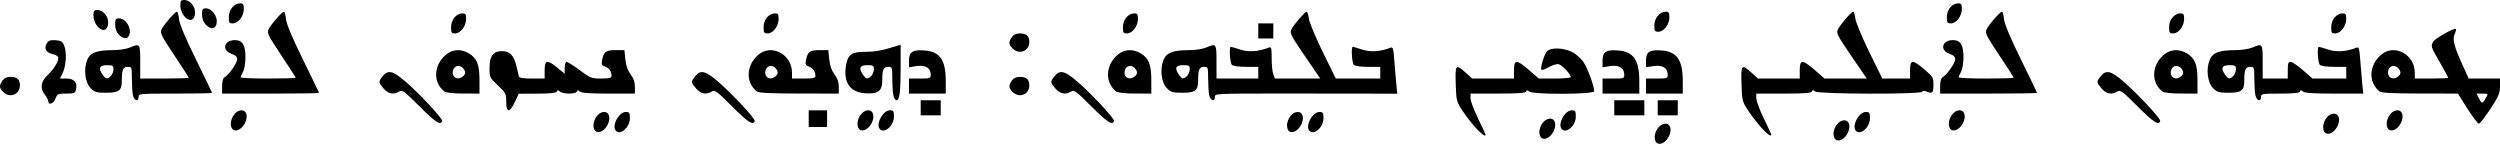 <?xml version="1.0" encoding="UTF-8" standalone="no"?>
<!-- Created with Inkscape (http://www.inkscape.org/) -->

<svg
   xmlns:dc="http://purl.org/dc/elements/1.1/"
   xmlns:cc="http://creativecommons.org/ns#"
   xmlns:rdf="http://www.w3.org/1999/02/22-rdf-syntax-ns#"
   xmlns:svg="http://www.w3.org/2000/svg"
   xmlns="http://www.w3.org/2000/svg"
   xmlns:sodipodi="http://sodipodi.sourceforge.net/DTD/sodipodi-0.dtd"
   xmlns:inkscape="http://www.inkscape.org/namespaces/inkscape"
   version="1.1"
   width="1495.902"
   height="86.048"
   id="svg2"
   inkscape:version="0.48.5 r10040"
   sodipodi:docname="6thBeatitude.svg">
  <sodipodi:namedview
     pagecolor="#ffffff"
     bordercolor="#666666"
     borderopacity="1"
     objecttolerance="10"
     gridtolerance="10"
     guidetolerance="10"
     inkscape:pageopacity="0"
     inkscape:pageshadow="2"
     inkscape:window-width="1920"
     inkscape:window-height="1017"
     id="namedview7"
     showgrid="false"
     fit-margin-top="0"
     fit-margin-left="0"
     fit-margin-right="0"
     fit-margin-bottom="0"
     inkscape:zoom="0.79892824"
     inkscape:cx="888.89222"
     inkscape:cy="-63.51264"
     inkscape:window-x="-8"
     inkscape:window-y="-8"
     inkscape:window-maximized="1"
     inkscape:current-layer="svg2" />
  <defs
     id="defs4" />
  <path
     style="fill:#000000"
     d="m 990.402,84 c -1.345,-4.238 2.191,-10 6.136,-10 3.08,0 4.045,3.783 1.982,7.771 -2.329,4.503 -6.99,5.783 -8.118,2.229 z m 107,-2 c -1.345,-4.238 2.191,-10 6.136,-10 3.08,0 4.045,3.783 1.982,7.771 -2.329,4.503 -6.99,5.783 -8.118,2.229 z m -176,-1 c -1.345,-4.238 2.191,-10 6.136,-10 3.08,0 4.045,3.783 1.982,7.771 -2.329,4.503 -6.99,5.783 -8.118,2.229 z m -38.283,-4.38 c -2.221,-2.409 -5.766,-6.981 -7.877,-10.159 -3.742,-5.632 -3.848,-6.041 -4.181,-16.12 -0.39,-11.819 -0.014,-12.249 5.973,-6.841 l 3.874,3.5 12.497,0 12.497,0 0,-5 c 0,-6.547 1.566,-6.547 9.093,0 l 5.749,5 9.579,0 c 5.268,0 9.579,-0.415 9.579,-0.923 0,-1.568 -4.979,-6.935 -7.04,-7.589 -1.166,-0.37 -3.561,0.284 -5.945,1.624 -2.196,1.234 -4.252,1.984 -4.57,1.667 -0.894,-0.894 1.554,-9.07 3.303,-11.029 2.161,-2.421 9.528,-2.279 14.825,0.285 2.312,1.119 5.415,3.783 6.895,5.918 2.517,3.631 6.532,14.473 6.532,17.635 0,1.942 -36.875,2.094 -38.925,0.161 -1.06,-1 -1.417,-1 -1.783,0 -0.341,0.931 -4.653,1.25 -16.875,1.25 l -16.417,0 0,2.823 c 0,1.552 2.025,6.983 4.5,12.068 2.475,5.085 4.5,9.44 4.5,9.677 0,1.416 -2.26,-0.127 -5.783,-3.949 z m 171,0 c -2.221,-2.409 -5.766,-6.981 -7.877,-10.159 -3.742,-5.632 -3.848,-6.041 -4.181,-16.12 -0.39,-11.819 -0.014,-12.249 5.973,-6.841 l 3.874,3.5 12.497,0 12.497,0 0,-5 c 0,-6.547 1.566,-6.547 9.094,0 l 5.749,5 12.627,0 12.626,0 -9.221,-13.471 C 1099.628,21.628 1098.679,19.793 1099.623,17.779 1100.94,14.975 1107.764,7 1108.848,7 c 0.435,0 1.044,1.891 1.354,4.202 0.31,2.311 4.059,11.311 8.33,20 l 7.767,15.798 8.301,0 8.301,0 0,-5 c 0,-6.449 1.502,-6.522 8.642,-0.423 4.921,4.204 5.358,4.924 5.358,8.833 0,5.189 -0.473,5.74 -3.832,4.463 -1.789,-0.68 -2.737,-0.666 -2.974,0.043 -0.537,1.61 -62.056,1.44 -64.017,-0.177 -1.196,-0.987 -1.589,-0.985 -1.923,0.01 -0.314,0.932 -4.595,1.25 -16.837,1.25 l -16.417,10e-7 0,2.823 c 0,1.552 2.025,6.983 4.5,12.068 2.475,5.085 4.5,9.44 4.5,9.677 0,1.416 -2.26,-0.127 -5.783,-3.949 z m 336.283,1.38 c -1.345,-4.238 2.191,-10 6.136,-10 3.08,0 4.045,3.783 1.982,7.771 -2.329,4.503 -6.99,5.783 -8.118,2.229 z m -1035,-1 c -1.345,-4.238 2.191,-10 6.136,-10 3.08,0 4.045,3.783 1.982,7.771 -2.329,4.503 -6.99,5.783 -8.118,2.229 z m 13.167,1.333 c -2.783,-2.783 1.673,-11.333 5.906,-11.333 2.147,0 2.427,0.442 2.427,3.826 0,5.301 -5.545,10.296 -8.333,7.508 z m 401.833,-1.333 c -1.345,-4.238 2.191,-10 6.136,-10 3.08,0 4.045,3.783 1.982,7.771 -2.329,4.503 -6.99,5.783 -8.118,2.229 z m 13.167,1.333 c -2.783,-2.783 1.673,-11.333 5.906,-11.333 2.147,0 2.427,0.442 2.427,3.826 0,5.301 -5.545,10.296 -8.333,7.508 z m 327,0 c -2.783,-2.783 1.673,-11.333 5.906,-11.333 2.147,0 2.427,0.442 2.427,3.826 0,5.301 -5.545,10.296 -8.333,7.508 z M 138.402,76 c -1.345,-4.238 2.191,-10 6.136,-10 3.08,0 4.045,3.783 1.982,7.771 -2.329,4.503 -6.99,5.783 -8.118,2.229 z m 375,0 c -1.345,-4.238 2.191,-10 6.136,-10 3.08,0 4.045,3.783 1.982,7.771 -2.329,4.503 -6.99,5.783 -8.118,2.229 z m 13.167,1.333 c -2.783,-2.783 1.673,-11.333 5.906,-11.333 2.147,0 2.427,0.442 2.427,3.826 0,5.301 -5.545,10.296 -8.333,7.508 z m 408,0 c -2.783,-2.783 1.673,-11.333 5.906,-11.333 2.147,0 2.427,0.442 2.427,3.826 0,5.301 -5.545,10.296 -8.333,7.508 z m 231.833,-1.333 c -1.345,-4.238 2.191,-10 6.136,-10 3.08,0 4.045,3.783 1.982,7.771 -2.329,4.503 -6.99,5.783 -8.118,2.229 z m 262,0 c -1.345,-4.238 2.191,-10 6.136,-10 3.08,0 4.045,3.783 1.982,7.771 -2.329,4.503 -6.99,5.783 -8.118,2.229 z m -944.5,-5 0,-5 5.5,0 5.5,0 0,5 0,5 -5.5,0 -5.5,0 0,-5 z M 251.154,63.777 c -9.281,-9.292 -10.436,-10.143 -12.236,-9.019 -3.372,2.106 -6.647,1.468 -9.427,-1.835 -3.122,-3.711 -3.14,-3.953 -0.516,-7.288 3.11,-3.953 5.974,-3.347 13.217,2.798 8.374,7.104 22.86,22.617 22.403,23.991 -0.929,2.791 -3.971,0.834 -13.44,-8.647 z m 187,0 c -9.281,-9.292 -10.436,-10.143 -12.236,-9.019 -3.372,2.106 -6.647,1.468 -9.427,-1.835 -3.122,-3.711 -3.14,-3.953 -0.516,-7.288 3.11,-3.953 5.974,-3.347 13.217,2.798 8.374,7.104 22.86,22.617 22.403,23.991 -0.929,2.791 -3.971,0.834 -13.44,-8.647 z m 215,0 c -9.281,-9.292 -10.436,-10.143 -12.236,-9.019 -3.372,2.106 -6.647,1.468 -9.427,-1.835 -3.122,-3.711 -3.14,-3.953 -0.516,-7.288 3.11,-3.953 5.974,-3.347 13.217,2.798 8.374,7.104 22.86,22.617 22.403,23.991 -0.929,2.791 -3.971,0.834 -13.44,-8.647 z m 626,0 c -9.281,-9.292 -10.436,-10.143 -12.236,-9.019 -3.372,2.106 -6.647,1.468 -9.427,-1.835 -3.122,-3.711 -3.14,-3.953 -0.516,-7.288 3.11,-3.953 5.974,-3.347 13.217,2.798 8.374,7.104 22.86,22.617 22.403,23.991 -0.929,2.791 -3.971,0.834 -13.44,-8.647 z m 197.248,1.223 -5.679,-9 -22.661,-0.032 c -16.258,-0.023 -23.097,-0.376 -24.206,-1.25 -6.891,-5.431 -6.428,-15.776 0.987,-22.015 7.896,-6.645 20.059,-0.128 20.059,10.747 l 0,3.55 10,0 c 5.5,0 10,-0.22 10,-0.488 0,-0.268 -2.25,-4.412 -5,-9.208 -5.458,-9.52 -5.47,-9.557 -3.962,-12.374 1.019,-1.905 12.747,-8.479 13.601,-7.624 0.24,0.24 -0.102,1.618 -0.76,3.063 -1.452,3.186 -0.364,7.407 4.867,18.882 l 3.533,7.75 9.361,0 9.361,0 0,4.696 c 0,4.031 -0.814,5.94 -5.75,13.484 -3.163,4.834 -6.272,8.796 -6.911,8.804 -0.638,0.009 -3.716,-4.034 -6.839,-8.984 z m 11.569,-7.25 c 0.874,-1.527 0.547,-1.75 -2.559,-1.75 l -3.561,0 1.627,3.146 c 1.685,3.259 1.86,3.204 4.493,-1.396 z m -52.642,-12.319 c 1.139,-1.139 1.303,-2.067 0.599,-3.382 -2.197,-4.106 -7.026,-3.081 -7.026,1.491 0,3.456 3.757,4.561 6.427,1.891 z m -884.427,19.069 0,-4.5 6,0 6,0 0,4.5 0,4.5 -6,0 -6,0 0,-4.5 z m 415,0 0,-4.5 9,0 9,0 0,4.5 0,4.5 -9,0 -9,0 0,-4.5 z m 26,0 0,-4.5 6,0 6,0 0,4.5 0,4.5 -6,0 -6,0 0,-4.5 z M 302.902,60.893 c 0,-4.835 -0.266,-5.356 -5,-9.801 -4.843,-4.547 -5,-4.869 -5,-10.283 0,-7.192 2.186,-10.21 7.393,-10.21 4.723,0 7.175,2.511 8.692,8.9 0.653,2.75 1.337,5.562 1.519,6.25 0.229,0.86 2.682,1.25 7.864,1.25 l 7.531,0 0,-5 c 0,-6.214 1.475,-6.49 7.647,-1.433 l 4.353,3.567 0,-3.567 c 0,-1.981 0.502,-3.567 1.128,-3.567 0.62,0 4.163,2.25 7.872,5 6.37,4.722 7.085,5 12.872,5 4.623,0 6.128,-0.348 6.128,-1.418 0,-2.772 -1.307,-4.748 -3.757,-5.68 -2.139,-0.813 -2.397,-1.38 -1.858,-4.078 0.971,-4.854 2.32,-5.824 8.097,-5.824 l 5.238,0 0.575,5.57 c 0.392,3.798 1.391,6.64 3.14,8.933 1.782,2.336 2.565,4.605 2.565,7.43 l 0,4.067 -15.8,0 c -11.267,0 -16.18,-0.359 -17.125,-1.25 -1.06,-1 -1.417,-1 -1.783,0 -0.268,0.73 -2.213,1.25 -4.675,1.25 -2.319,0 -4.813,-0.562 -5.542,-1.25 -1.06,-1 -1.417,-1 -1.783,0 -0.328,0.895 -3.634,1.262 -11.625,1.291 l -11.167,0.041 -2.326,4.959 c -3.111,6.634 -5.174,6.575 -5.174,-0.148 z m -274,-0.258 c 0,-0.751 -0.9,-2.509 -2,-3.908 -3.098,-3.939 -2.582,-7.776 1.585,-11.781 3.786,-3.639 6.415,-7.867 6.415,-10.317 0,-0.813 -1.311,-1.758 -2.931,-2.114 -4.209,-0.925 -5.64,-2.966 -4.238,-6.045 0.866,-1.9 1.88,-2.467 4.397,-2.455 1.799,0.008 3.842,0.378 4.54,0.82 3.359,2.132 3.69,13.28 0.576,19.414 l -1.396,2.75 3.99,0 c 4.542,0 6.659,2.48 5.627,6.593 -0.542,2.161 -1.142,2.407 -5.866,2.407 -4.928,0 -5.334,0.19 -6.394,3 -1.133,3.002 -4.306,4.207 -4.306,1.635 z m 50.625,-3.76 c -0.344,-1.719 -0.625,-6.219 -0.625,-10 0,-6.585 -0.101,-6.875 -2.393,-6.875 -2.874,0 -3.607,1.617 -3.607,7.959 0,6.315 -1.566,7.541 -9.631,7.541 -5.528,0 -6.661,-0.338 -9.009,-2.685 C 50.869,49.422 49.898,41.339 52.216,35.79 54.028,31.454 57.878,30.014 67.684,30.006 c 3.455,-0.003 7.898,-0.681 9.872,-1.506 6.293,-2.629 6.346,-2.559 6.346,8.5 l 0,10 14.5,0 c 7.975,0 14.5,-0.228 14.5,-0.506 0,-0.278 -3.896,-6.355 -8.659,-13.504 C 96.425,21.253 95.693,19.754 96.697,17.549 97.957,14.785 104.739,7 105.888,7 c 0.414,0 0.985,2.053 1.268,4.563 0.339,3.008 3.792,11.217 10.13,24.087 5.289,10.738 9.616,19.71 9.616,19.937 0,0.227 -9.9,0.413 -22,0.413 -21.333,0 -22,0.061 -22,2 0,3.202 -2.689,2.306 -3.375,-1.125 z M 66.33,45.429 c 0.864,-0.864 1.571,-2.664 1.571,-4 0,-2.167 -0.431,-2.429 -4,-2.429 -4.493,0 -5.245,1.778 -2.443,5.777 1.845,2.635 2.765,2.758 4.872,0.651 z M 534.527,56.875 c -0.344,-1.719 -0.625,-6.219 -0.625,-10 0,-6.585 -0.101,-6.875 -2.393,-6.875 -2.884,0 -3.607,1.615 -3.607,8.059 0,6.51 -2.574,8.39 -10.577,7.726 -9.027,-0.749 -12.938,-6.897 -10.991,-17.278 1.112,-5.93 3.498,-7.508 11.349,-7.508 5.947,0 10.396,-0.827 18.968,-3.525 l 2.25,-0.708 0,13.492 c 0,14.879 -0.616,19.742 -2.5,19.742 -0.688,0 -1.531,-1.406 -1.875,-3.125 z M 521.33,45.429 c 0.864,-0.864 1.571,-2.664 1.571,-4 0,-2.167 -0.431,-2.429 -4,-2.429 -4.493,0 -5.245,1.778 -2.443,5.777 1.845,2.635 2.765,2.758 4.872,0.651 z m 202.196,11.446 c -0.344,-1.719 -0.625,-6.219 -0.625,-10 0,-6.585 -0.101,-6.875 -2.393,-6.875 -2.874,0 -3.607,1.617 -3.607,7.959 0,6.315 -1.566,7.541 -9.631,7.541 -5.528,0 -6.661,-0.338 -9.009,-2.685 -3.393,-3.393 -4.364,-11.476 -2.046,-17.025 1.812,-4.336 5.662,-5.775 15.468,-5.784 3.455,-0.003 7.898,-0.681 9.872,-1.506 6.293,-2.629 6.346,-2.559 6.346,8.5 l 0,10 12.5,0 12.5,0 0,-3.5 0,-3.5 -7.3,0 c -4.344,0 -7.786,-0.486 -8.5,-1.2 -1.176,-1.176 -1.744,-10.8 -0.638,-10.8 0.309,0 2.861,0.752 5.67,1.671 5.015,1.64 10.906,1.228 17.018,-1.192 1.567,-0.62 1.75,0.045 1.75,6.349 0,3.873 0.439,8.196 0.975,9.607 l 0.975,2.565 13.572,0 13.572,0 -9.221,-13.471 C 772.628,21.628 771.679,19.793 772.624,17.779 773.94,14.975 780.764,7 781.848,7 c 0.435,0 1.044,1.891 1.354,4.202 0.31,2.311 4.059,11.311 8.33,20 l 7.767,15.798 13.301,0 13.301,0 0,-3.5 0,-3.5 -7.3,0 c -4.344,0 -7.786,-0.486 -8.5,-1.2 -1.176,-1.176 -1.744,-10.8 -0.638,-10.8 0.309,0 2.861,0.752 5.67,1.671 4.986,1.631 10.916,1.227 16.912,-1.151 1.421,-0.564 1.727,0.481 2.247,7.664 0.332,4.574 0.872,10.921 1.2,14.103 l 0.597,5.787 -20.345,-0.074 c -11.19,-0.041 -35.757,-0.057 -54.595,-0.037 -33.571,0.037 -34.25,0.077 -34.25,2.038 0,3.202 -2.689,2.306 -3.375,-1.125 z M 710.33,45.429 c 0.864,-0.864 1.571,-2.664 1.571,-4 0,-2.167 -0.431,-2.429 -4,-2.429 -4.493,0 -5.245,1.778 -2.443,5.777 1.845,2.635 2.765,2.758 4.872,0.651 z m 639.196,11.446 c -0.344,-1.719 -0.625,-6.219 -0.625,-10 0,-6.585 -0.101,-6.875 -2.393,-6.875 -2.874,0 -3.607,1.617 -3.607,7.959 0,6.315 -1.566,7.541 -9.631,7.541 -5.528,0 -6.661,-0.338 -9.009,-2.685 -3.393,-3.393 -4.364,-11.476 -2.046,-17.025 1.812,-4.336 5.662,-5.775 15.467,-5.784 3.455,-0.003 7.898,-0.681 9.872,-1.506 6.293,-2.629 6.346,-2.559 6.346,8.5 l 0,10 7.5,0 7.5,0 0,-5 c 0,-4.007 0.332,-5 1.672,-5 0.92,0 4.259,2.25 7.421,5 l 5.749,5 10.079,0 10.079,0 0,-3.5 0,-3.5 -7.3,0 c -4.344,0 -7.786,-0.486 -8.5,-1.2 -1.176,-1.176 -1.744,-10.8 -0.638,-10.8 0.309,0 2.861,0.752 5.67,1.671 4.986,1.631 10.916,1.227 16.913,-1.151 1.421,-0.564 1.727,0.481 2.247,7.664 0.332,4.574 0.871,10.904 1.198,14.067 l 0.595,5.75 -17.393,0 c -12.541,0 -17.762,-0.349 -18.718,-1.25 -1.06,-1 -1.417,-1 -1.783,0 -0.33,0.9 -3.653,1.25 -11.875,1.25 -10.75,0 -11.417,0.117 -11.417,2 0,3.202 -2.689,2.306 -3.375,-1.125 z m -13.196,-11.446 c 0.864,-0.864 1.571,-2.664 1.571,-4 0,-2.167 -0.431,-2.429 -4,-2.429 -4.493,0 -5.245,1.778 -2.443,5.777 1.845,2.635 2.765,2.758 4.872,0.651 z M 1.902,55 c -2.407,-2.407 -2.501,-3.84 -0.443,-6.777 1.065,-1.52 2.582,-2.223 4.8,-2.223 3.96,0 5.643,1.53 5.643,5.129 0,5.479 -6.05,7.821 -10,3.871 z m 604,0 c -2.407,-2.407 -2.501,-3.84 -0.443,-6.777 1.065,-1.52 2.582,-2.223 4.8,-2.223 3.96,0 5.643,1.53 5.643,5.129 0,5.479 -6.05,7.821 -10,3.871 z m -473,-3.45 c 0,-2.795 0.527,-4.748 1.416,-5.25 2.582,-1.458 7.584,-8.54 7.584,-10.736 0,-1.563 -0.97,-2.512 -3.5,-3.427 -5.925,-2.143 -4.346,-8.136 2.143,-8.136 4.584,0 6.365,2.951 6.321,10.473 -0.02,3.327 -0.676,7.148 -1.465,8.527 -0.786,1.375 -1.445,2.837 -1.465,3.25 -0.019,0.412 7.39,0.75 16.465,0.75 9.075,0 16.5,-0.228 16.5,-0.506 0,-0.278 -3.896,-6.355 -8.659,-13.504 C 160.425,21.253 159.693,19.754 160.697,17.549 161.957,14.785 168.739,7 169.888,7 c 0.414,0 0.985,2.053 1.268,4.563 0.339,3.008 3.792,11.217 10.13,24.087 5.289,10.738 9.616,19.71 9.616,19.937 0,0.227 -13.05,0.413 -29,0.413 l -29,0 0,-4.45 z m 132.954,3.169 c -6.891,-5.431 -6.428,-15.776 0.987,-22.015 3.907,-3.288 9.126,-3.57 13.761,-0.744 4.814,2.935 6.299,6.704 6.299,15.991 l 0,8.05 -9.75,-0.032 c -6.106,-0.02 -10.328,-0.487 -11.296,-1.25 z m 11.472,-9.288 c 1.139,-1.139 1.303,-2.067 0.599,-3.382 -2.197,-4.106 -7.026,-3.081 -7.026,1.491 0,3.456 3.757,4.561 6.427,1.891 z m 175.528,9.288 c -6.891,-5.431 -6.428,-15.776 0.987,-22.015 7.897,-6.645 20.059,-0.128 20.059,10.747 l 0,3.55 7,0 c 5.376,0 7,-0.329 7,-1.418 0,-2.772 -1.307,-4.748 -3.757,-5.68 -2.139,-0.813 -2.397,-1.38 -1.858,-4.078 0.971,-4.854 2.32,-5.824 8.097,-5.824 l 5.238,0 0.575,5.57 c 0.392,3.798 1.391,6.64 3.14,8.933 1.782,2.336 2.565,4.605 2.565,7.43 l 0,4.067 -23.75,-0.032 c -17.115,-0.023 -24.182,-0.372 -25.296,-1.25 z m 11.472,-9.288 c 1.139,-1.139 1.303,-2.067 0.599,-3.382 -2.197,-4.106 -7.026,-3.081 -7.026,1.491 0,3.456 3.757,4.561 6.427,1.891 z m 79.573,6.069 0,-4.5 6.5,0 c 6.152,0 6.5,-0.126 6.5,-2.345 0,-4.006 -3.128,-5.908 -8.411,-5.116 l -4.589,0.688 0,-4.078 c 0,-5.167 2.235,-6.543 9.628,-5.93 8.919,0.74 12.372,5.814 12.372,18.182 l 0,7.599 -11,0 -11,0 0,-4.5 z m 123.954,3.218 c -6.891,-5.431 -6.428,-15.776 0.987,-22.015 3.907,-3.288 9.126,-3.57 13.761,-0.744 4.814,2.935 6.299,6.704 6.299,15.991 l 0,8.05 -9.75,-0.032 c -6.106,-0.02 -10.328,-0.487 -11.296,-1.25 z m 11.472,-9.288 c 1.139,-1.139 1.303,-2.067 0.599,-3.382 -2.197,-4.106 -7.026,-3.081 -7.026,1.491 0,3.456 3.757,4.561 6.427,1.891 z m 279.573,6.069 0,-4.5 6.5,0 c 6.152,0 6.5,-0.126 6.5,-2.345 0,-4.006 -3.128,-5.908 -8.411,-5.116 l -4.589,0.688 0,-4.078 c 0,-5.167 2.235,-6.543 9.628,-5.93 8.919,0.74 12.372,5.814 12.372,18.182 l 0,7.599 -11,0 -11,0 0,-4.5 z m 26,0 0,-4.5 6.5,0 c 6.152,0 6.5,-0.126 6.5,-2.345 0,-4.006 -3.128,-5.908 -8.411,-5.116 l -4.589,0.688 0,-4.078 c 0,-5.167 2.235,-6.543 9.628,-5.93 8.919,0.74 12.372,5.814 12.372,18.182 l 0,7.599 -11,0 -11,0 0,-4.5 z m 176,0.05 c 0,-2.795 0.527,-4.748 1.416,-5.25 2.582,-1.458 7.584,-8.54 7.584,-10.736 0,-1.563 -0.97,-2.512 -3.5,-3.427 -5.925,-2.143 -4.346,-8.136 2.143,-8.136 4.584,0 6.365,2.951 6.321,10.473 -0.02,3.327 -0.676,7.148 -1.465,8.527 -0.786,1.375 -1.445,2.837 -1.465,3.25 -0.019,0.412 7.39,0.75 16.465,0.75 9.075,0 16.5,-0.228 16.5,-0.506 0,-0.278 -3.896,-6.355 -8.659,-13.504 C 1188.425,21.253 1187.693,19.754 1188.697,17.549 1189.957,14.785 1196.739,7 1197.888,7 c 0.414,0 0.985,2.053 1.268,4.563 0.339,3.008 3.792,11.217 10.13,24.087 5.289,10.738 9.616,19.71 9.616,19.937 0,0.227 -13.05,0.413 -29,0.413 l -29,0 0,-4.45 z m 132.954,3.169 c -6.891,-5.431 -6.428,-15.776 0.987,-22.015 3.907,-3.288 9.126,-3.57 13.761,-0.744 4.814,2.935 6.298,6.704 6.298,15.991 l 0,8.05 -9.75,-0.032 c -6.106,-0.02 -10.328,-0.487 -11.296,-1.25 z m 11.473,-9.288 c 1.139,-1.139 1.303,-2.067 0.599,-3.382 -2.197,-4.106 -7.026,-3.081 -7.026,1.491 0,3.456 3.757,4.561 6.427,1.891 z M 605.902,29 c -2.407,-2.407 -2.501,-3.84 -0.443,-6.777 C 606.523,20.703 608.041,20 610.259,20 c 3.96,0 5.643,1.53 5.643,5.129 0,5.479 -6.05,7.821 -10,3.871 z M 71.115,20.727 C 69.657,19.175 68.902,17.113 68.902,14.686 68.902,11.45 69.198,11 71.329,11 c 3.339,0 6.755,4.528 6.371,8.447 -0.385,3.935 -3.519,4.544 -6.585,1.28 z M 752.902,18.5 l 0,-4.5 4.5,0 4.5,0 0,4.5 0,4.5 -4.5,0 -4.5,0 0,-4.5 z m -483,-2.326 c 0,-4.353 3.185,-8.174 6.814,-8.174 1.814,0 2.186,0.571 2.186,3.365 0,4.257 -3.332,8.635 -6.573,8.635 -2.147,0 -2.427,-0.442 -2.427,-3.826 z m 187,0 c 0,-4.353 3.185,-8.174 6.814,-8.174 1.814,0 2.186,0.571 2.186,3.365 0,4.257 -3.332,8.635 -6.573,8.635 -2.147,0 -2.427,-0.442 -2.427,-3.826 z m 215,0 c 0,-4.353 3.185,-8.174 6.814,-8.174 1.814,0 2.186,0.571 2.186,3.365 0,4.257 -3.332,8.635 -6.573,8.635 -2.147,0 -2.427,-0.442 -2.427,-3.826 z m 626,0 c 0,-4.353 3.185,-8.174 6.814,-8.174 1.814,0 2.186,0.571 2.186,3.365 0,4.257 -3.332,8.635 -6.573,8.635 -2.147,0 -2.427,-0.442 -2.427,-3.826 z m 97,0 c 0,-4.353 3.185,-8.174 6.814,-8.174 1.814,0 2.186,0.571 2.186,3.365 0,4.257 -3.332,8.635 -6.573,8.635 -2.147,0 -2.427,-0.442 -2.427,-3.826 z m -405,-1 c 0,-4.353 3.185,-8.174 6.814,-8.174 1.814,0 2.186,0.571 2.186,3.365 0,4.257 -3.332,8.635 -6.573,8.635 -2.147,0 -2.427,-0.442 -2.427,-3.826 z M 58.017,15.42 C 56.815,13.891 55.902,11.277 55.902,9.365 55.902,6.51 56.254,6 58.228,6 c 3.588,0 6.88,4.126 6.496,8.141 -0.427,4.463 -3.709,5.089 -6.706,1.279 z M 123.115,14.727 c -1.458,-1.552 -2.213,-3.614 -2.213,-6.042 0,-3.235 0.297,-3.686 2.427,-3.686 3.339,0 6.755,4.528 6.371,8.447 -0.385,3.935 -3.519,4.544 -6.585,1.28 z m 13.787,-4.553 c 0,-4.353 3.185,-8.174 6.814,-8.174 1.814,0 2.186,0.571 2.186,3.365 0,4.257 -3.332,8.635 -6.573,8.635 -2.147,0 -2.427,-0.442 -2.427,-3.826 z m 1028,0 c 0,-4.353 3.185,-8.174 6.814,-8.174 1.814,0 2.186,0.571 2.186,3.365 0,4.257 -3.332,8.635 -6.573,8.635 -2.147,0 -2.427,-0.442 -2.427,-3.826 z M 110.017,9.42 c -1.202,-1.528 -2.115,-4.142 -2.115,-6.054 C 107.902,0.51 108.254,0 110.228,0 c 3.588,0 6.88,4.126 6.496,8.141 -0.427,4.463 -3.709,5.089 -6.706,1.279 z"
     id="path3007"
     inkscape:connector-curvature="0" />
  <flowRoot
     xml:space="preserve"
     id="flowRoot3009"
     style="font-size:40px;font-style:normal;font-variant:normal;font-weight:bold;font-stretch:normal;line-height:125%;letter-spacing:0px;word-spacing:0px;fill:#000000;fill-opacity:1;stroke:none;font-family:'East Syriac Adiabene (V1.1)';-inkscape-font-specification:Sans Bold"
     transform="translate(-12.294,121.645)"><flowRegion
       id="flowRegion3011"><rect
         id="rect3013"
         width="1443.548"
         height="177.014"
         x="42.483"
         y="159.219" /></flowRegion><flowPara
       id="flowPara3015">ܛܛܢܢܓܔ</flowPara></flowRoot></svg>

